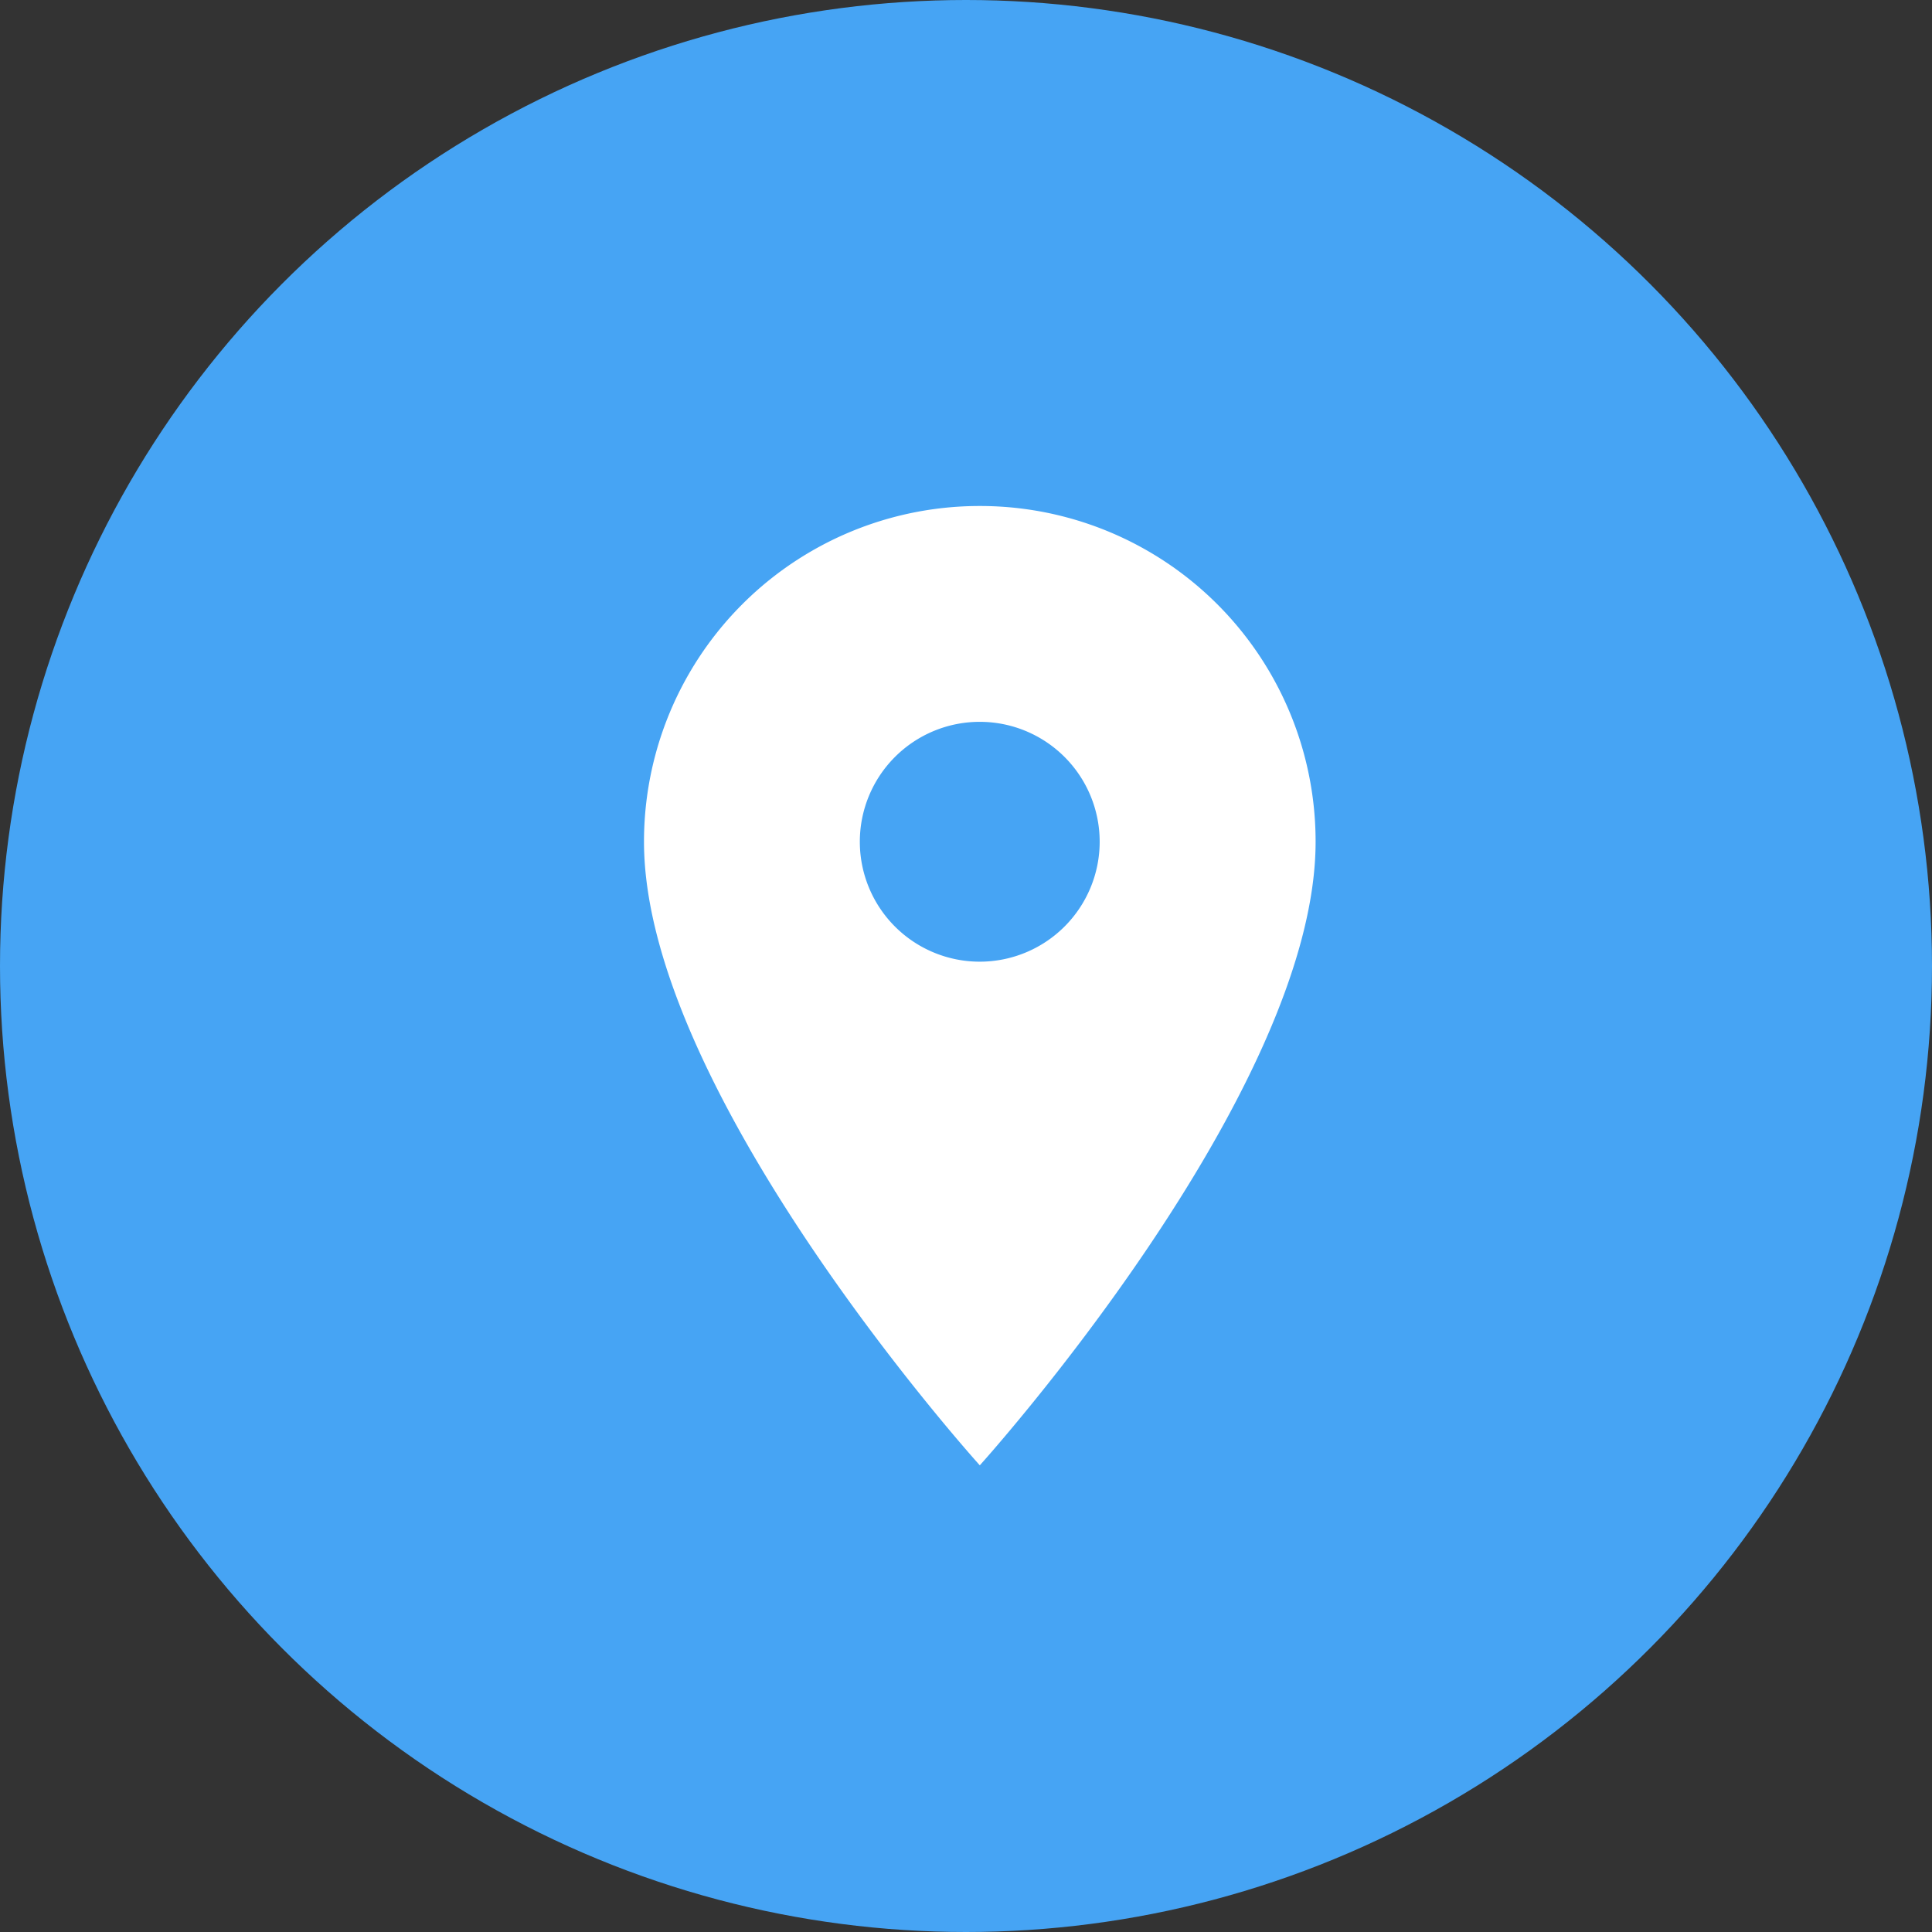 <svg xmlns="http://www.w3.org/2000/svg" width="42" height="42" viewBox="0 0 42 42">
  <rect x="0" y="0" width="42" height="42" fill="#333333" stroke="none"/>
  <g id="Group_365" data-name="Group 365" transform="translate(-448 -1244)">
    <circle id="Ellipse_16" data-name="Ellipse 16" cx="21" cy="21" r="21" transform="translate(448 1244)" fill="#46a4f4"/>
    <path id="Icon_material-location-on" data-name="Icon material-location-on" d="M14.8,3a7.294,7.294,0,0,0-7.3,7.3c0,5.474,7.3,13.555,7.3,13.555s7.3-8.081,7.3-13.555A7.294,7.294,0,0,0,14.8,3Zm0,9.906A2.607,2.607,0,1,1,17.406,10.3,2.608,2.608,0,0,1,14.8,12.906Z" transform="translate(454.5 1252)" fill="#fff"/>
  </g>
</svg>
